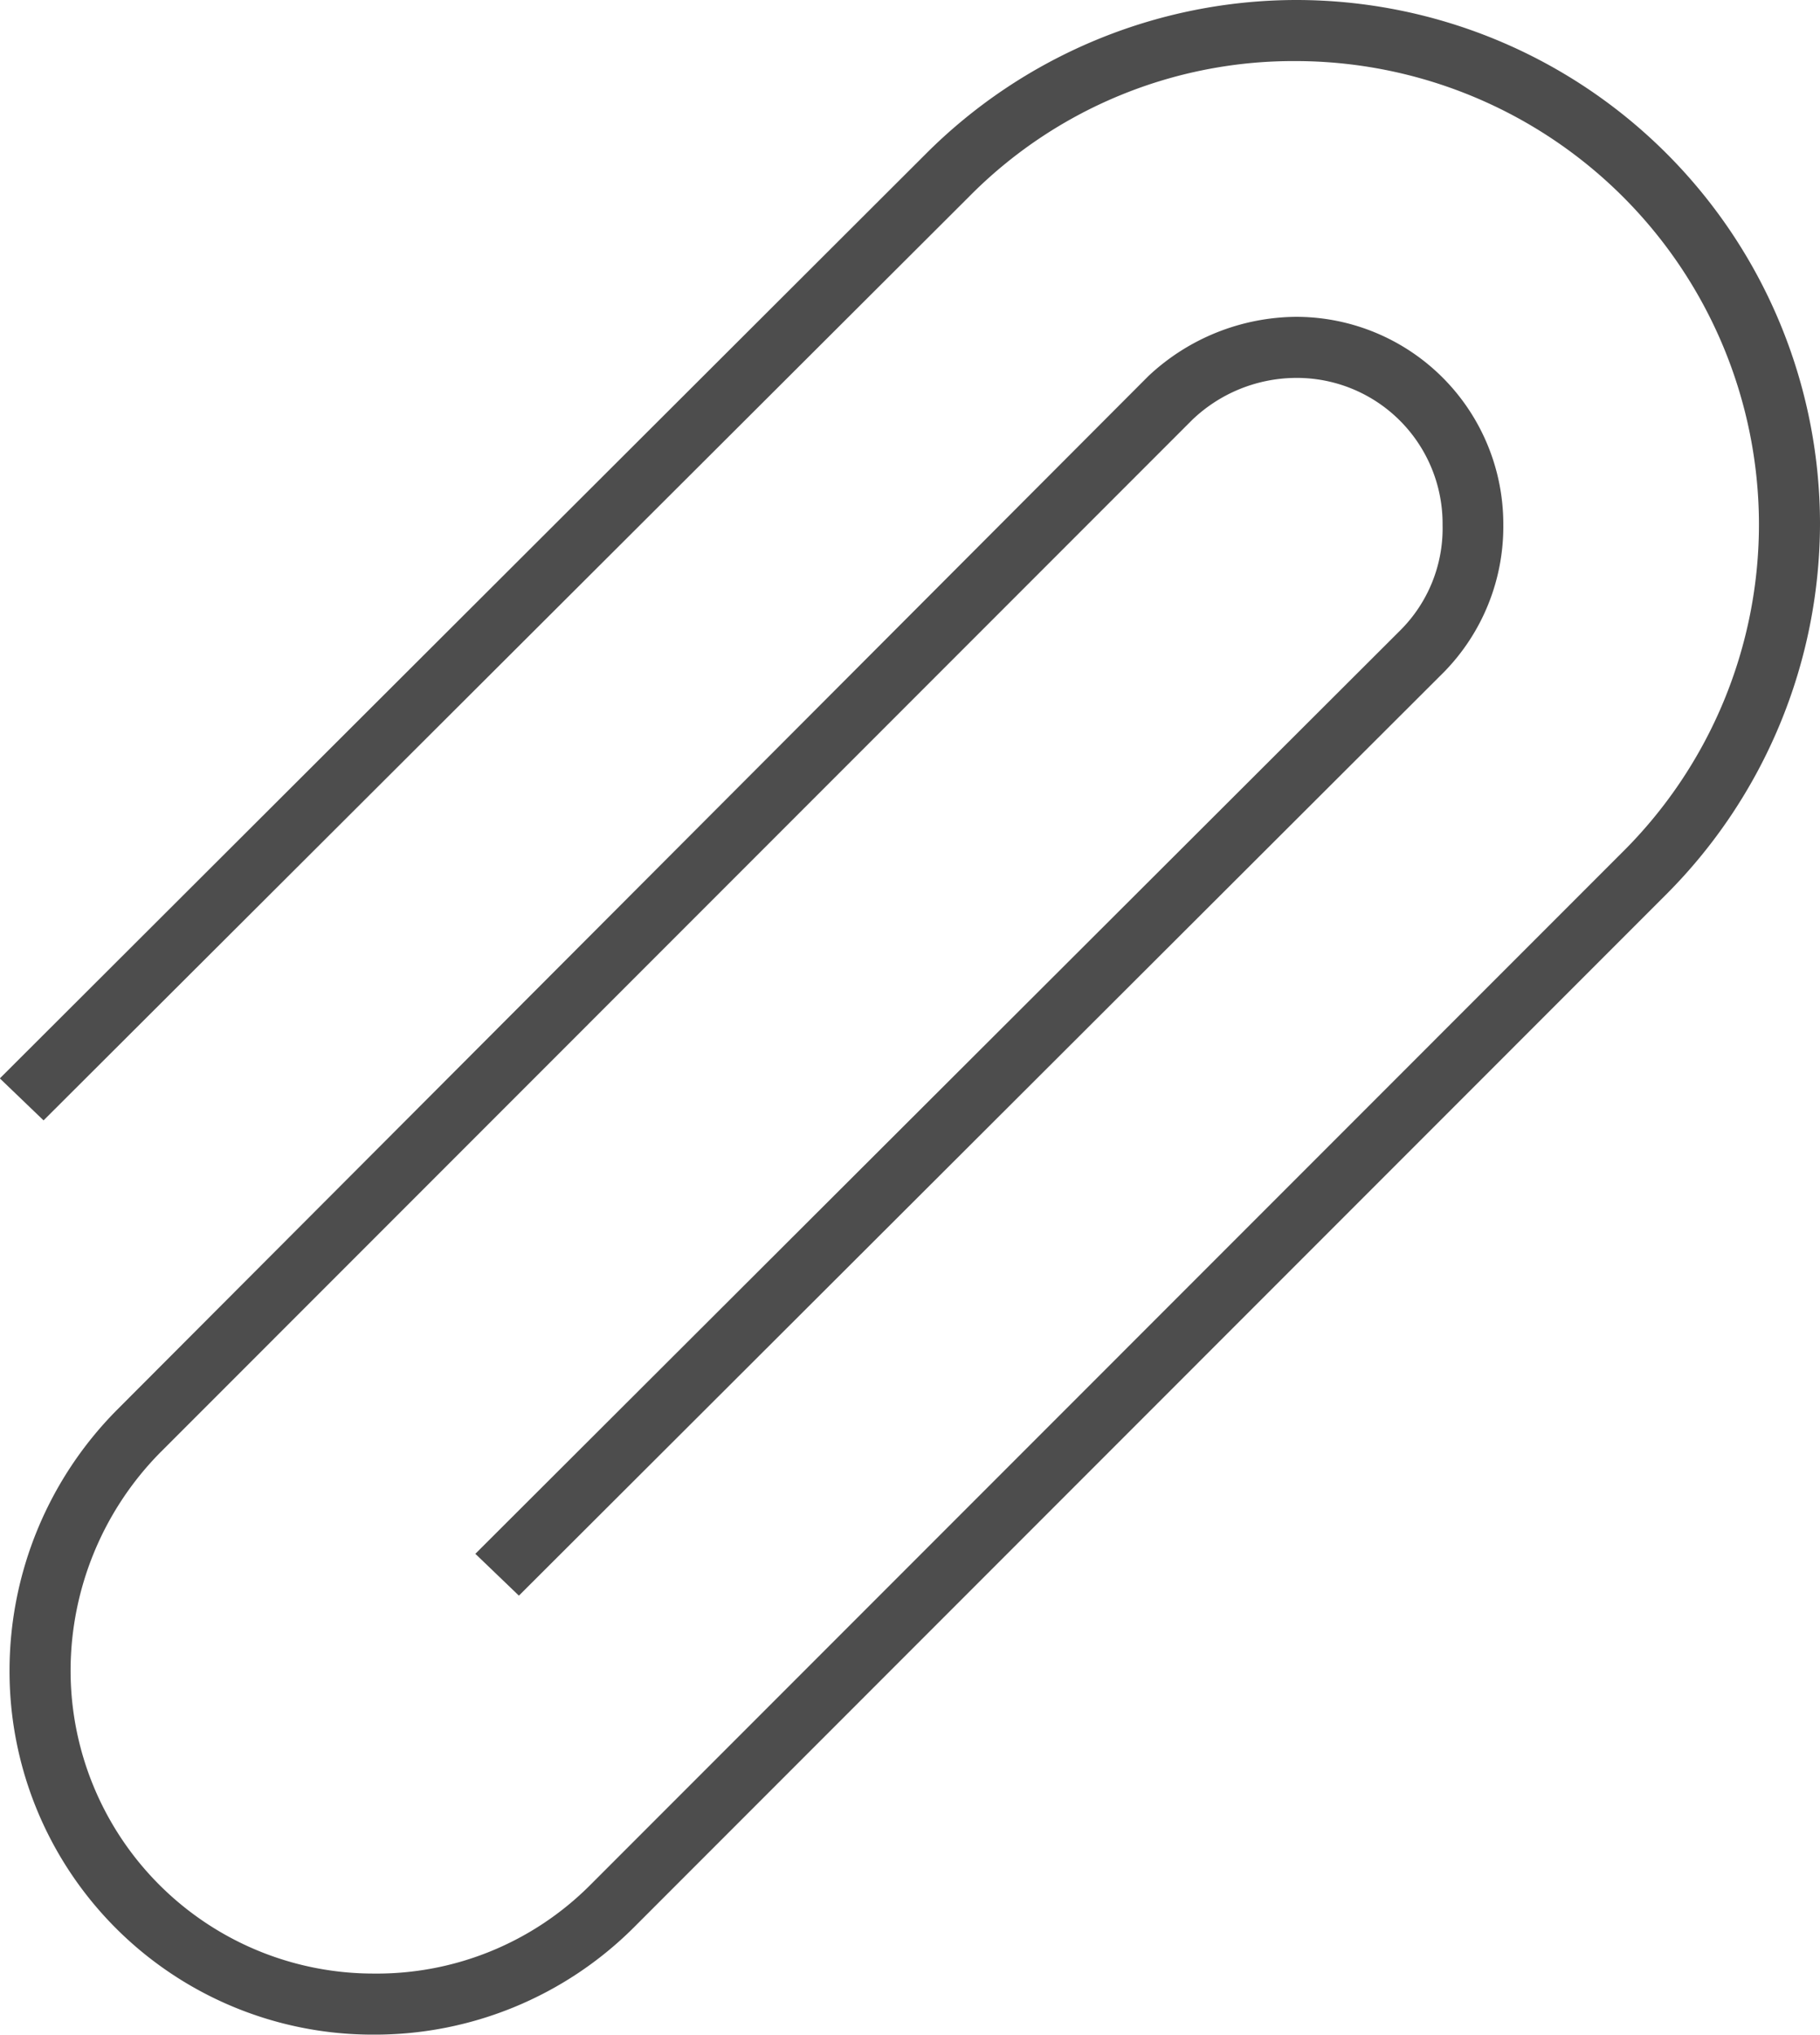 <svg xmlns="http://www.w3.org/2000/svg" width="45.792" height="51.168" viewBox="0 0 45.792 51.168"><defs><style>.a{fill:#4d4d4d;}</style></defs><path class="a" d="M-9.84-33.456,13.44-56.688a5.227,5.227,0,0,0,1.488-3.7A5.214,5.214,0,0,0,9.7-65.616,5.487,5.487,0,0,0,6-64.128L-19.968-38.112a9.31,9.31,0,0,0-2.688,6.528,9.137,9.137,0,0,0,9.168,9.168A9.226,9.226,0,0,0-6.96-25.1L19.008-51.072a13.226,13.226,0,0,0,3.888-9.36A13.182,13.182,0,0,0,9.7-73.584,13.2,13.2,0,0,0,.384-69.7L-22.9-46.464l1.1,1.056L1.488-68.64A11.469,11.469,0,0,1,9.7-72.048,11.667,11.667,0,0,1,21.36-60.432a11.62,11.62,0,0,1-3.456,8.3L-8.064-26.16a7.58,7.58,0,0,1-5.424,2.208,7.621,7.621,0,0,1-7.632-7.632,7.82,7.82,0,0,1,2.256-5.472L7.1-63.024A3.8,3.8,0,0,1,9.7-64.08a3.667,3.667,0,0,1,3.7,3.7,3.621,3.621,0,0,1-1.056,2.64l-23.28,23.232Z" transform="translate(22.896 73.584)"/></svg>
